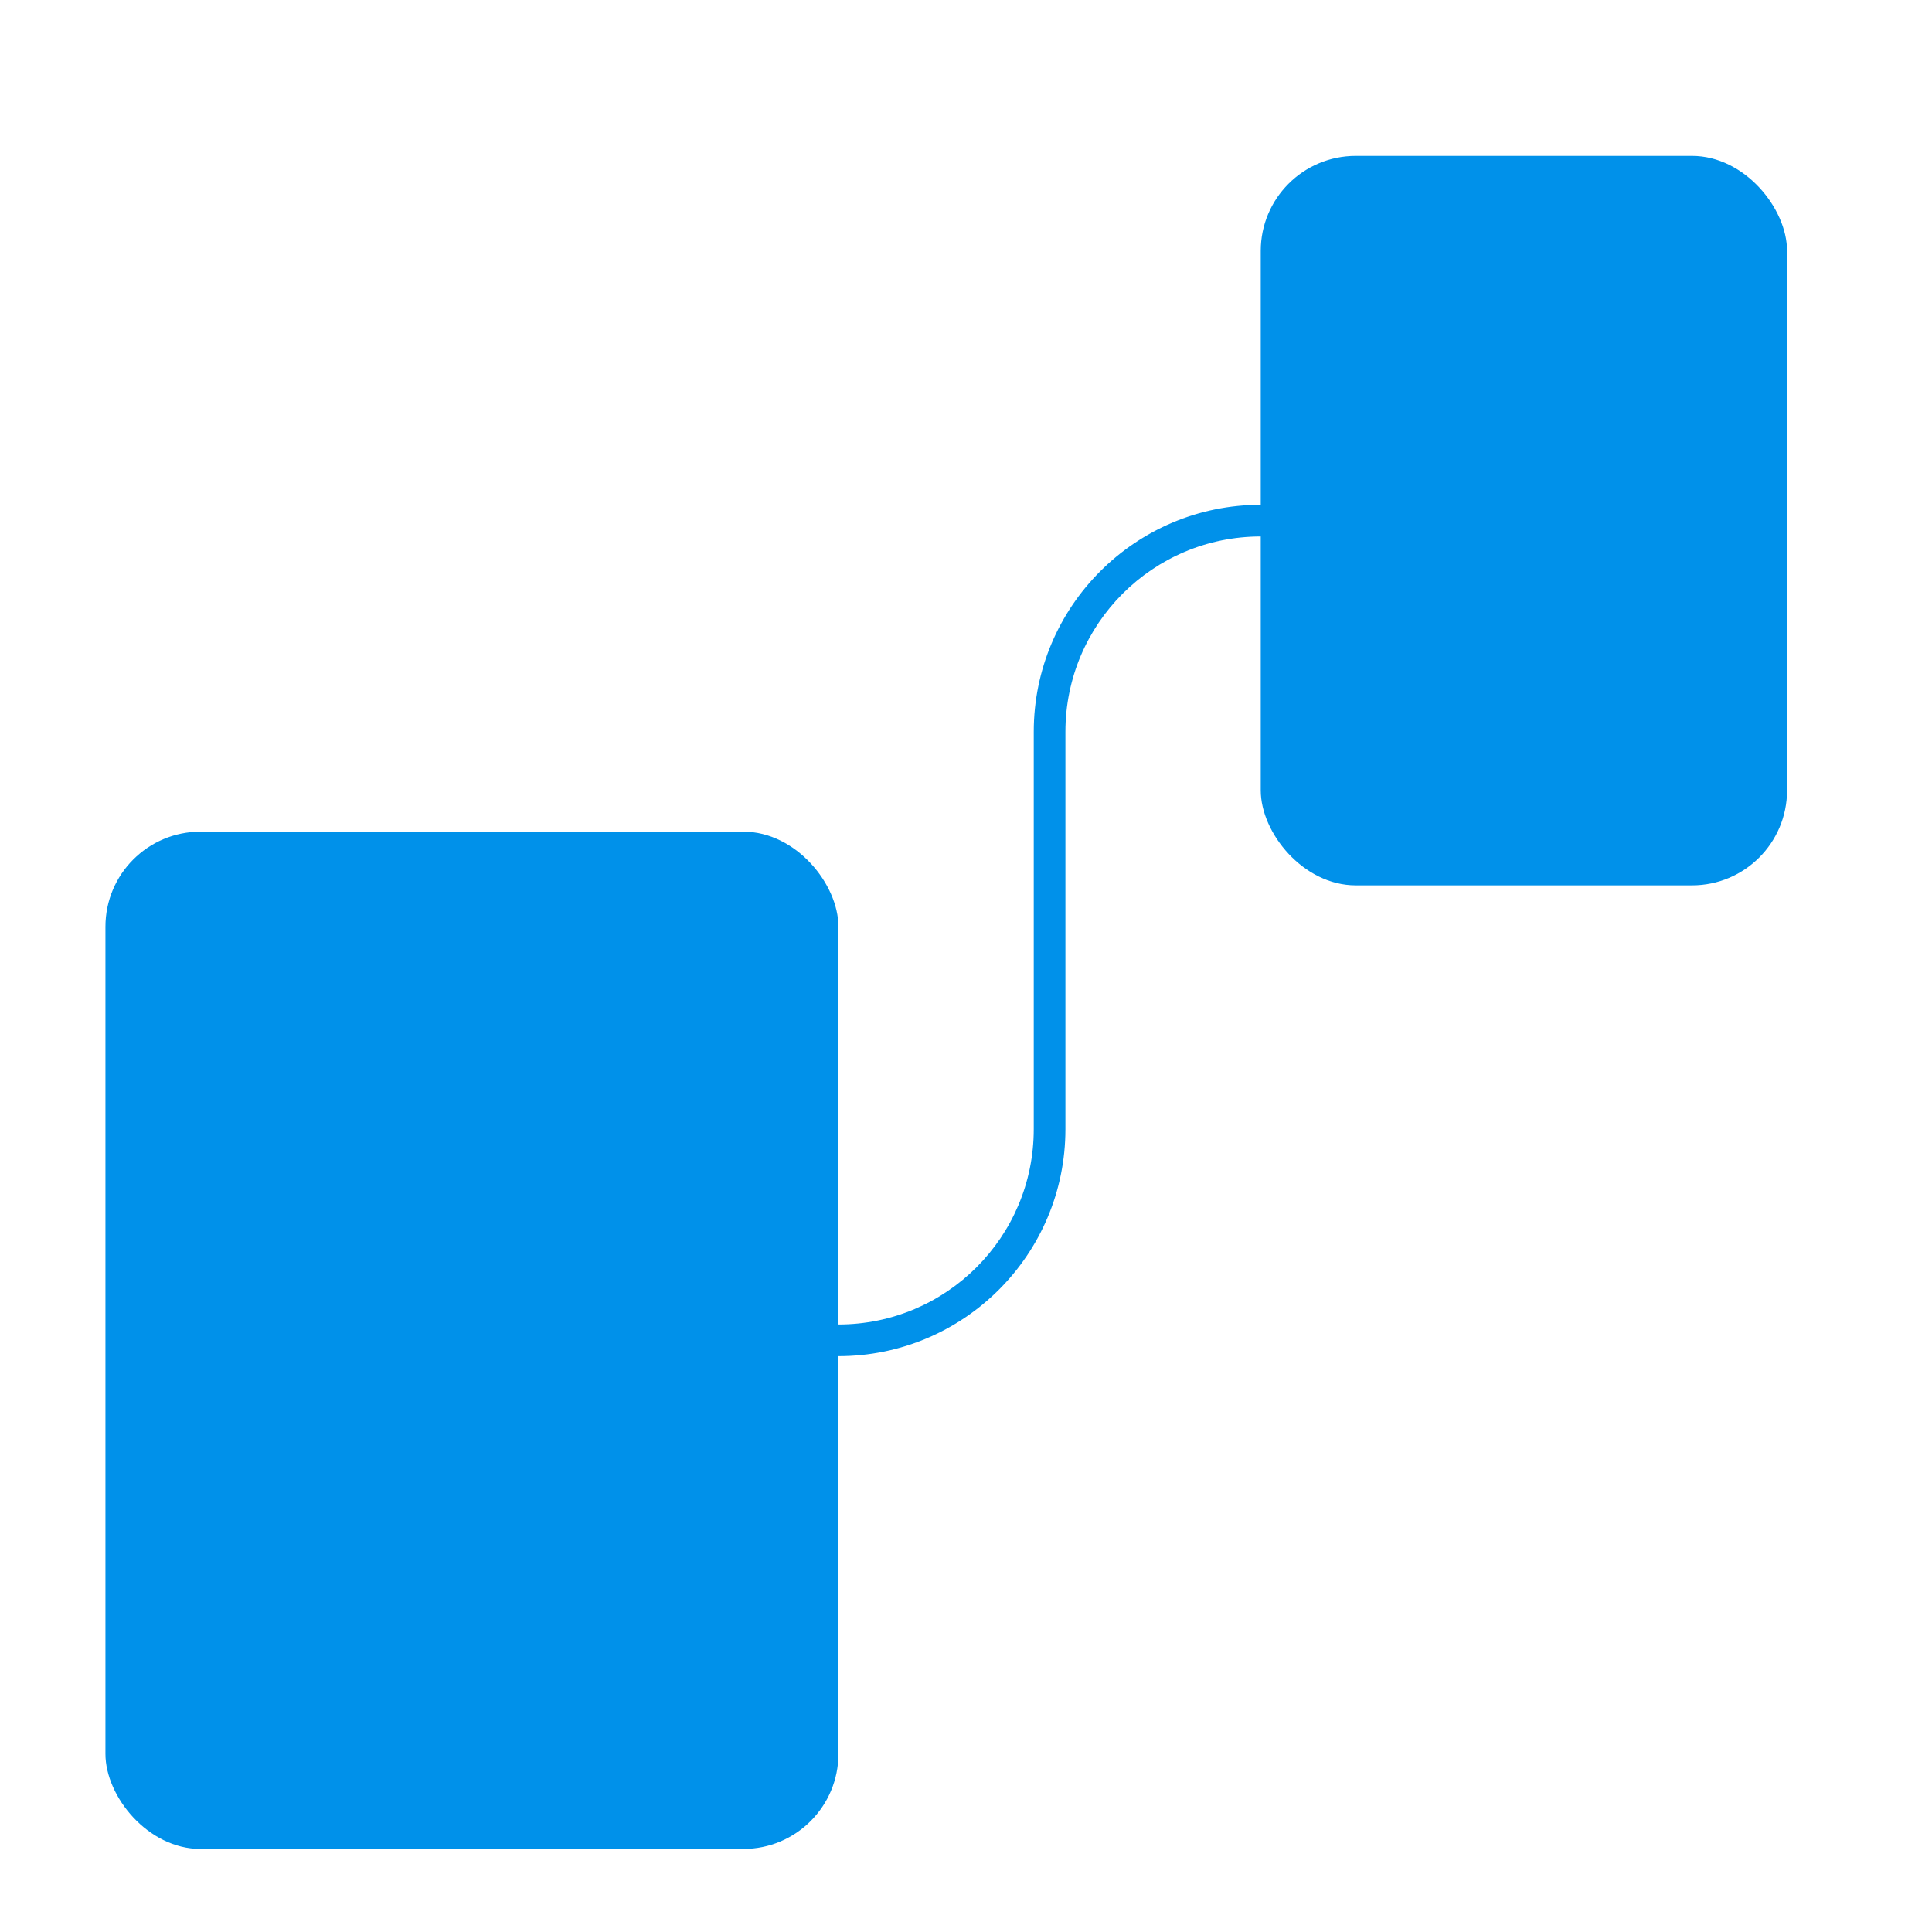 <svg width="61" height="61" viewBox="0 0 61 61" fill="none" xmlns="http://www.w3.org/2000/svg">
<rect x="3.329" y="26.259" width="23.143" height="32.119" rx="3" fill="#0091EA"/>
<rect x="39.806" y="4.922" width="16.618" height="23.032" rx="3" fill="#0091EA"/>
<path d="M26.472 41.819C26.196 41.819 25.972 42.042 25.972 42.319C25.972 42.595 26.196 42.819 26.472 42.819V42.319V41.819ZM39.806 16.938C40.082 16.938 40.306 16.714 40.306 16.438C40.306 16.162 40.082 15.938 39.806 15.938V16.438V16.938ZM33.139 23.105H32.639V35.651H33.139H33.639V23.105H33.139ZM33.139 35.651H32.639C32.639 39.057 29.878 41.819 26.472 41.819V42.319V42.819C30.43 42.819 33.639 39.61 33.639 35.651H33.139ZM39.806 16.438V15.938C35.848 15.938 32.639 19.147 32.639 23.105H33.139H33.639C33.639 19.699 36.4 16.938 39.806 16.938V16.438Z" fill="#0091EA"/>
</svg>
